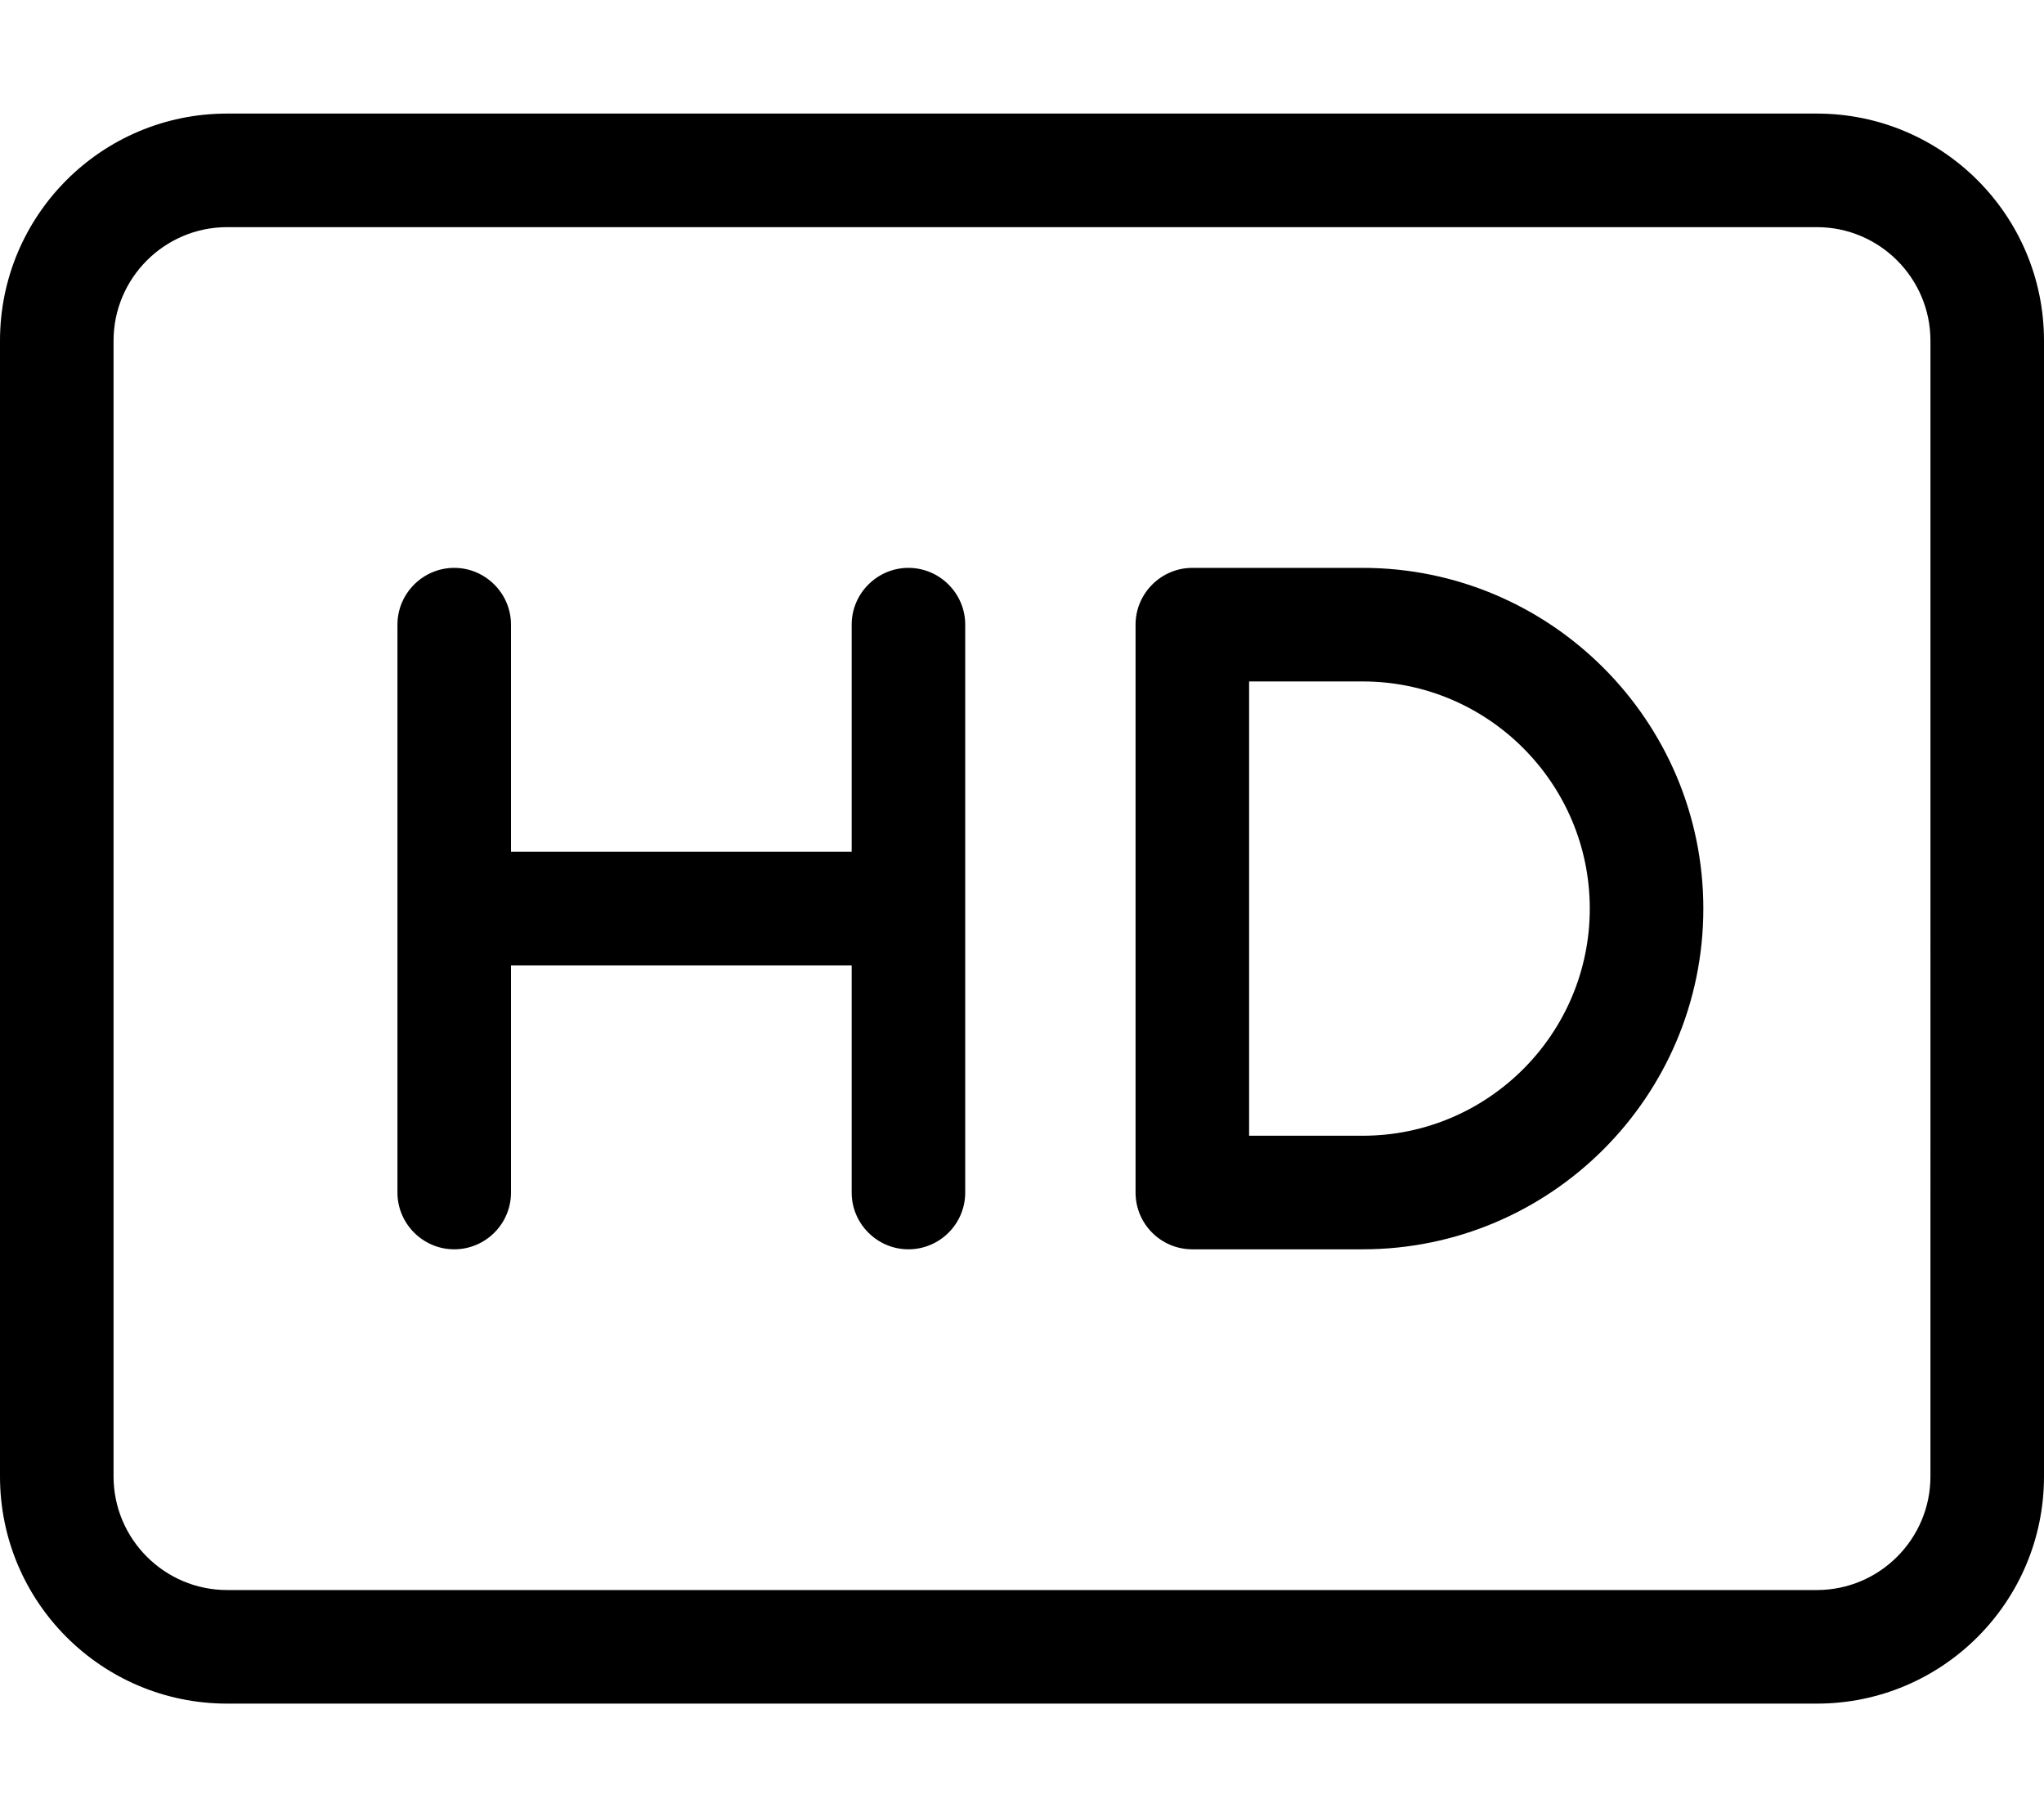 <svg xmlns="http://www.w3.org/2000/svg" viewBox="0 0 576 512"><!--! Font Awesome Pro 6.0.0 by @fontawesome - https://fontawesome.com License - https://fontawesome.com/license (Commercial License) Copyright 2022 Fonticons, Inc. --><path d="M512 32H64C28.65 32 0 60.65 0 96v320c0 35.35 28.65 64 64 64h448c35.35 0 64-28.65 64-64V96C576 60.65 547.3 32 512 32zM544 416c0 17.64-14.36 32-32 32H64c-17.64 0-32-14.36-32-32V96c0-17.64 14.36-32 32-32h448c17.64 0 32 14.36 32 32V416zM256 160C247.2 160 240 167.2 240 176v64h-96v-64C144 167.2 136.8 160 128 160S112 167.2 112 176v160C112 344.8 119.2 352 128 352s16-7.156 16-16v-64h96v64C240 344.8 247.2 352 256 352s16-7.156 16-16v-160C272 167.2 264.8 160 256 160zM384 160h-48C327.2 160 320 167.2 320 176v160c0 8.844 7.156 16 16 16H384c52.94 0 96-43.06 96-96S436.9 160 384 160zM384 320h-32V192h32c35.28 0 64 28.7 64 64S419.3 320 384 320z"/></svg>